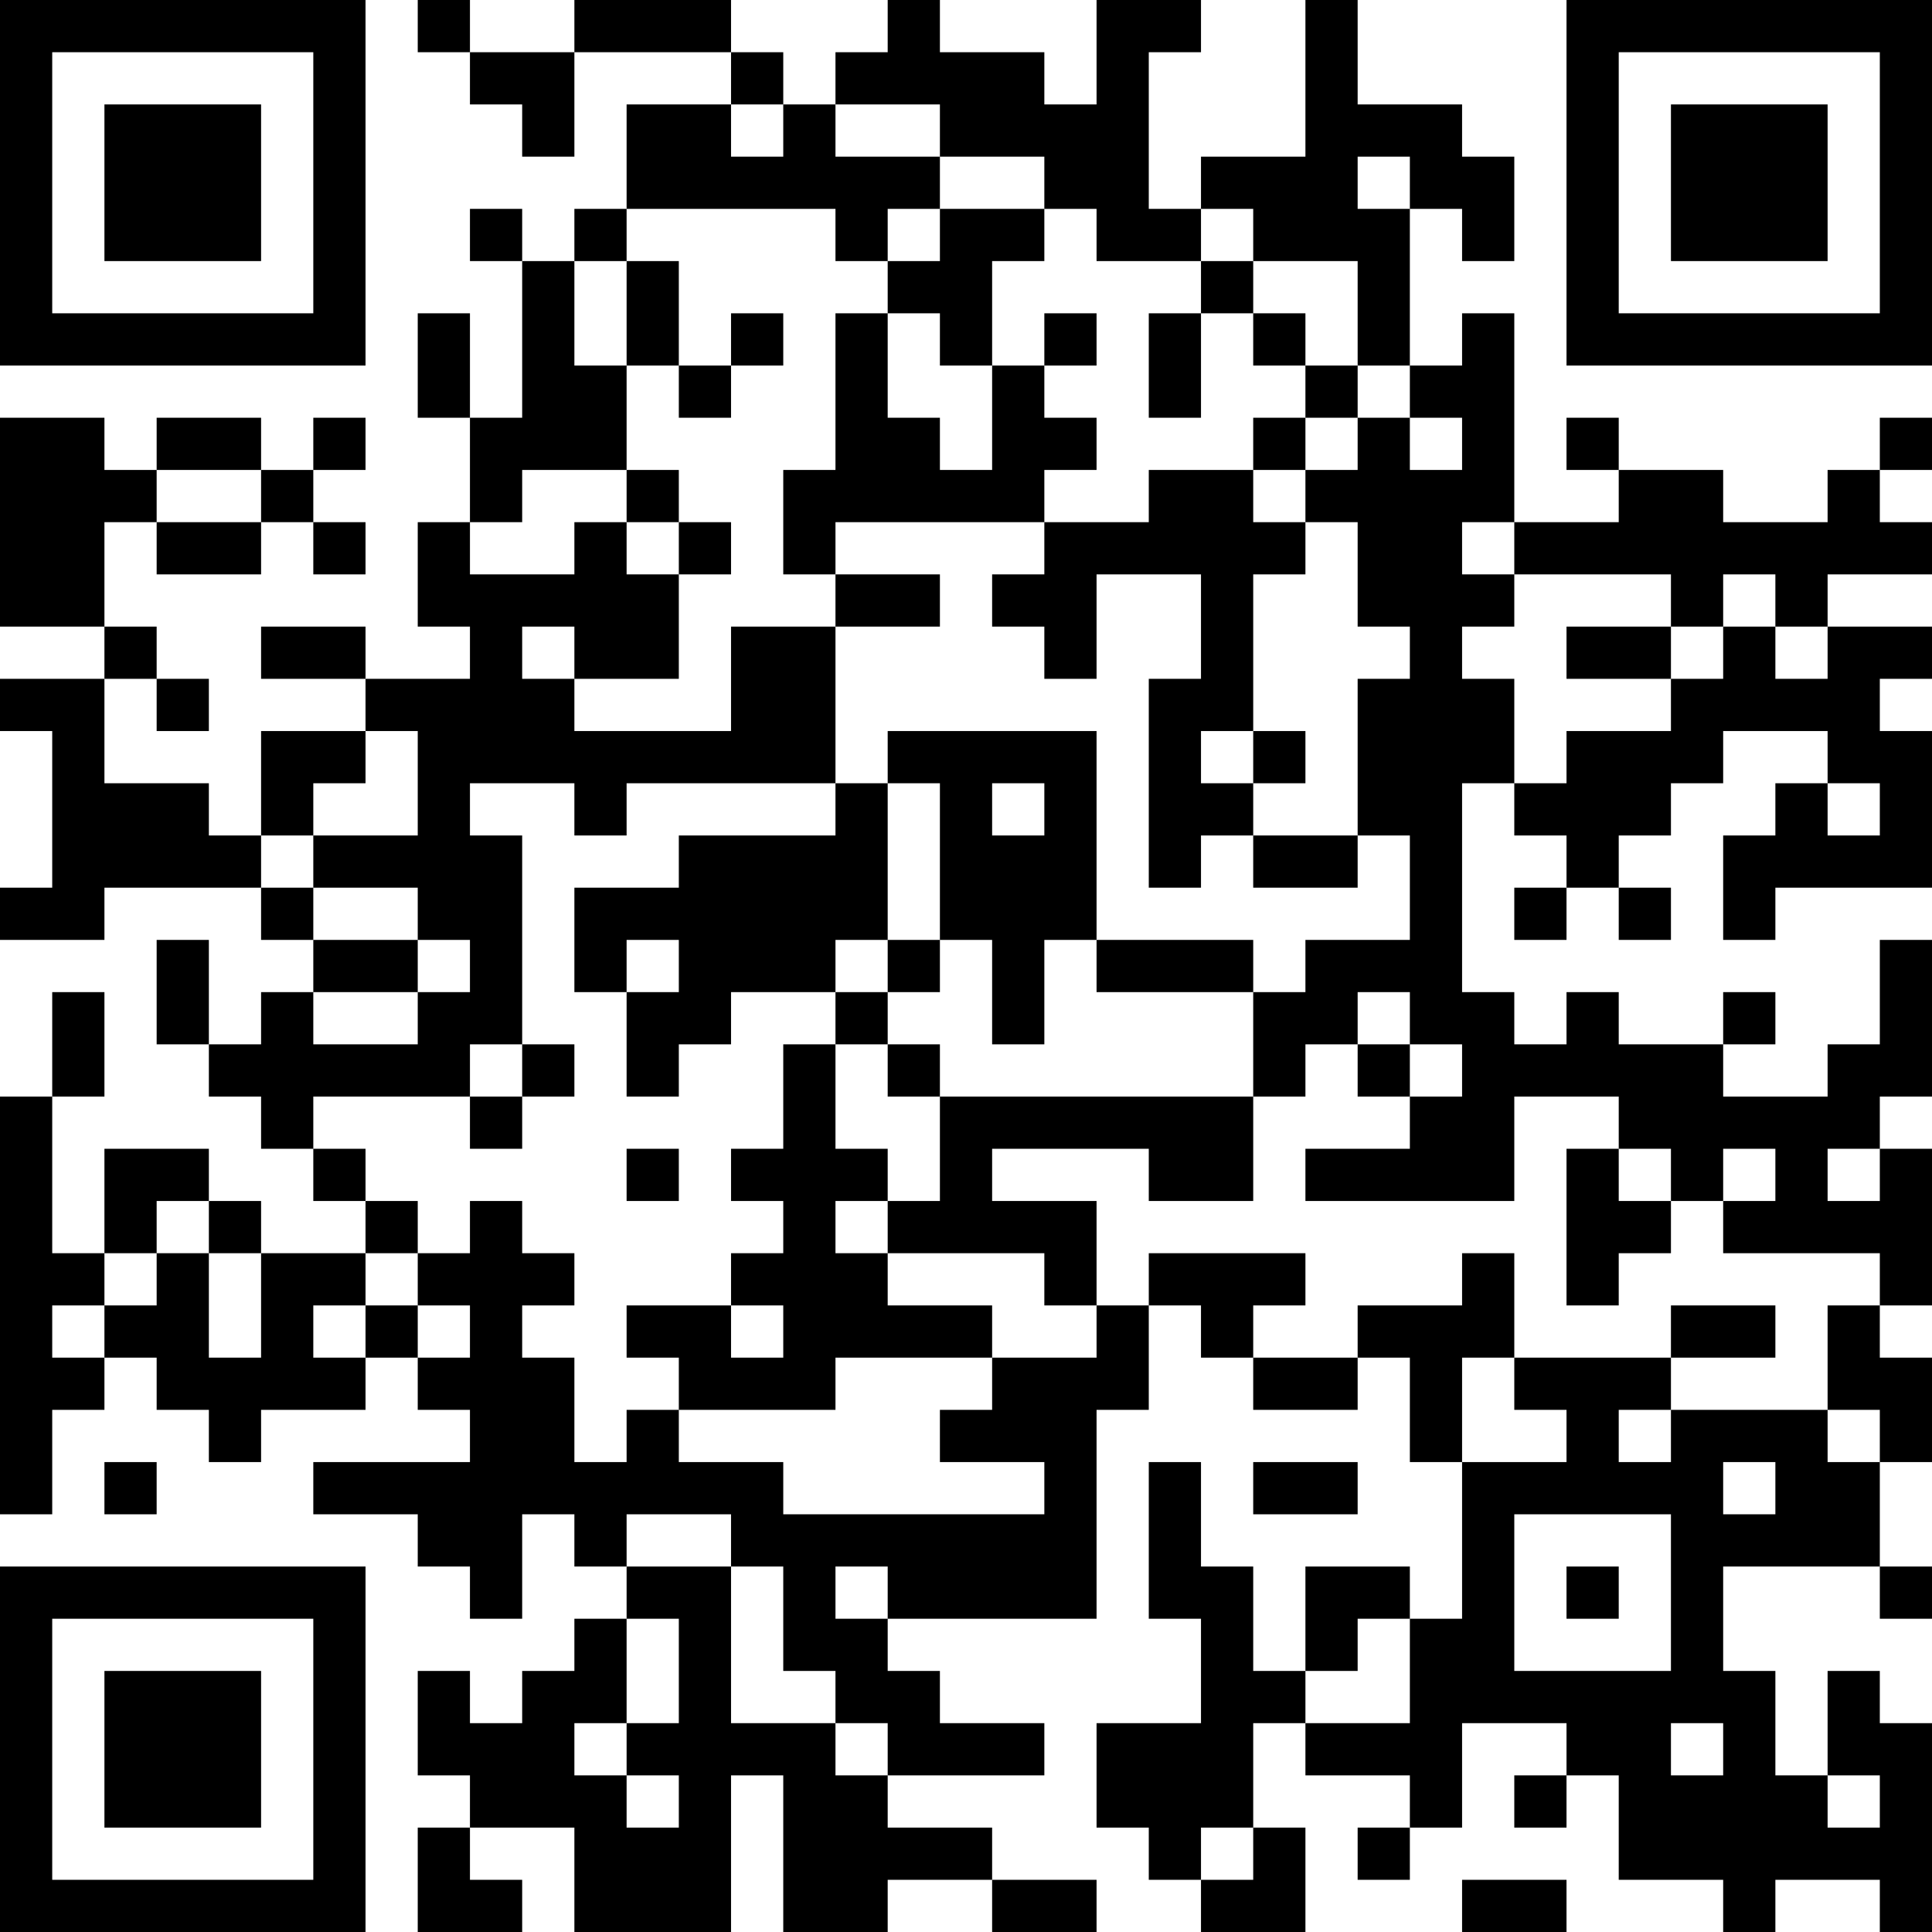 <?xml version="1.0" encoding="UTF-8"?>
<svg xmlns="http://www.w3.org/2000/svg" version="1.1" width="400" height="400" viewBox="0 0 400 400"><rect x="0" y="0" width="400" height="400" fill="#ffffff"/><g transform="scale(10.811)"><g transform="translate(0,0)"><path fill-rule="evenodd" d="M8 0L8 1L9 1L9 2L10 2L10 3L11 3L11 1L14 1L14 2L12 2L12 4L11 4L11 5L10 5L10 4L9 4L9 5L10 5L10 8L9 8L9 6L8 6L8 8L9 8L9 10L8 10L8 12L9 12L9 13L7 13L7 12L5 12L5 13L7 13L7 14L5 14L5 16L4 16L4 15L2 15L2 13L3 13L3 14L4 14L4 13L3 13L3 12L2 12L2 10L3 10L3 11L5 11L5 10L6 10L6 11L7 11L7 10L6 10L6 9L7 9L7 8L6 8L6 9L5 9L5 8L3 8L3 9L2 9L2 8L0 8L0 12L2 12L2 13L0 13L0 14L1 14L1 17L0 17L0 18L2 18L2 17L5 17L5 18L6 18L6 19L5 19L5 20L4 20L4 18L3 18L3 20L4 20L4 21L5 21L5 22L6 22L6 23L7 23L7 24L5 24L5 23L4 23L4 22L2 22L2 24L1 24L1 21L2 21L2 19L1 19L1 21L0 21L0 29L1 29L1 27L2 27L2 26L3 26L3 27L4 27L4 28L5 28L5 27L7 27L7 26L8 26L8 27L9 27L9 28L6 28L6 29L8 29L8 30L9 30L9 31L10 31L10 29L11 29L11 30L12 30L12 31L11 31L11 32L10 32L10 33L9 33L9 32L8 32L8 34L9 34L9 35L8 35L8 37L10 37L10 36L9 36L9 35L11 35L11 37L14 37L14 34L15 34L15 37L17 37L17 36L19 36L19 37L21 37L21 36L19 36L19 35L17 35L17 34L20 34L20 33L18 33L18 32L17 32L17 31L21 31L21 27L22 27L22 25L23 25L23 26L24 26L24 27L26 27L26 26L27 26L27 28L28 28L28 31L27 31L27 30L25 30L25 32L24 32L24 30L23 30L23 28L22 28L22 31L23 31L23 33L21 33L21 35L22 35L22 36L23 36L23 37L25 37L25 35L24 35L24 33L25 33L25 34L27 34L27 35L26 35L26 36L27 36L27 35L28 35L28 33L30 33L30 34L29 34L29 35L30 35L30 34L31 34L31 36L33 36L33 37L34 37L34 36L36 36L36 37L37 37L37 33L36 33L36 32L35 32L35 34L34 34L34 32L33 32L33 30L36 30L36 31L37 31L37 30L36 30L36 28L37 28L37 26L36 26L36 25L37 25L37 22L36 22L36 21L37 21L37 18L36 18L36 20L35 20L35 21L33 21L33 20L34 20L34 19L33 19L33 20L31 20L31 19L30 19L30 20L29 20L29 19L28 19L28 15L29 15L29 16L30 16L30 17L29 17L29 18L30 18L30 17L31 17L31 18L32 18L32 17L31 17L31 16L32 16L32 15L33 15L33 14L35 14L35 15L34 15L34 16L33 16L33 18L34 18L34 17L37 17L37 14L36 14L36 13L37 13L37 12L35 12L35 11L37 11L37 10L36 10L36 9L37 9L37 8L36 8L36 9L35 9L35 10L33 10L33 9L31 9L31 8L30 8L30 9L31 9L31 10L29 10L29 6L28 6L28 7L27 7L27 4L28 4L28 5L29 5L29 3L28 3L28 2L26 2L26 0L25 0L25 3L23 3L23 4L22 4L22 1L23 1L23 0L21 0L21 2L20 2L20 1L18 1L18 0L17 0L17 1L16 1L16 2L15 2L15 1L14 1L14 0L11 0L11 1L9 1L9 0ZM14 2L14 3L15 3L15 2ZM16 2L16 3L18 3L18 4L17 4L17 5L16 5L16 4L12 4L12 5L11 5L11 7L12 7L12 9L10 9L10 10L9 10L9 11L11 11L11 10L12 10L12 11L13 11L13 13L11 13L11 12L10 12L10 13L11 13L11 14L14 14L14 12L16 12L16 15L12 15L12 16L11 16L11 15L9 15L9 16L10 16L10 20L9 20L9 21L6 21L6 22L7 22L7 23L8 23L8 24L7 24L7 25L6 25L6 26L7 26L7 25L8 25L8 26L9 26L9 25L8 25L8 24L9 24L9 23L10 23L10 24L11 24L11 25L10 25L10 26L11 26L11 28L12 28L12 27L13 27L13 28L15 28L15 29L20 29L20 28L18 28L18 27L19 27L19 26L21 26L21 25L22 25L22 24L25 24L25 25L24 25L24 26L26 26L26 25L28 25L28 24L29 24L29 26L28 26L28 28L30 28L30 27L29 27L29 26L32 26L32 27L31 27L31 28L32 28L32 27L35 27L35 28L36 28L36 27L35 27L35 25L36 25L36 24L33 24L33 23L34 23L34 22L33 22L33 23L32 23L32 22L31 22L31 21L29 21L29 23L25 23L25 22L27 22L27 21L28 21L28 20L27 20L27 19L26 19L26 20L25 20L25 21L24 21L24 19L25 19L25 18L27 18L27 16L26 16L26 13L27 13L27 12L26 12L26 10L25 10L25 9L26 9L26 8L27 8L27 9L28 9L28 8L27 8L27 7L26 7L26 5L24 5L24 4L23 4L23 5L21 5L21 4L20 4L20 3L18 3L18 2ZM26 3L26 4L27 4L27 3ZM18 4L18 5L17 5L17 6L16 6L16 9L15 9L15 11L16 11L16 12L18 12L18 11L16 11L16 10L20 10L20 11L19 11L19 12L20 12L20 13L21 13L21 11L23 11L23 13L22 13L22 17L23 17L23 16L24 16L24 17L26 17L26 16L24 16L24 15L25 15L25 14L24 14L24 11L25 11L25 10L24 10L24 9L25 9L25 8L26 8L26 7L25 7L25 6L24 6L24 5L23 5L23 6L22 6L22 8L23 8L23 6L24 6L24 7L25 7L25 8L24 8L24 9L22 9L22 10L20 10L20 9L21 9L21 8L20 8L20 7L21 7L21 6L20 6L20 7L19 7L19 5L20 5L20 4ZM12 5L12 7L13 7L13 8L14 8L14 7L15 7L15 6L14 6L14 7L13 7L13 5ZM17 6L17 8L18 8L18 9L19 9L19 7L18 7L18 6ZM3 9L3 10L5 10L5 9ZM12 9L12 10L13 10L13 11L14 11L14 10L13 10L13 9ZM28 10L28 11L29 11L29 12L28 12L28 13L29 13L29 15L30 15L30 14L32 14L32 13L33 13L33 12L34 12L34 13L35 13L35 12L34 12L34 11L33 11L33 12L32 12L32 11L29 11L29 10ZM30 12L30 13L32 13L32 12ZM7 14L7 15L6 15L6 16L5 16L5 17L6 17L6 18L8 18L8 19L6 19L6 20L8 20L8 19L9 19L9 18L8 18L8 17L6 17L6 16L8 16L8 14ZM17 14L17 15L16 15L16 16L13 16L13 17L11 17L11 19L12 19L12 21L13 21L13 20L14 20L14 19L16 19L16 20L15 20L15 22L14 22L14 23L15 23L15 24L14 24L14 25L12 25L12 26L13 26L13 27L16 27L16 26L19 26L19 25L17 25L17 24L20 24L20 25L21 25L21 23L19 23L19 22L22 22L22 23L24 23L24 21L18 21L18 20L17 20L17 19L18 19L18 18L19 18L19 20L20 20L20 18L21 18L21 19L24 19L24 18L21 18L21 14ZM23 14L23 15L24 15L24 14ZM17 15L17 18L16 18L16 19L17 19L17 18L18 18L18 15ZM19 15L19 16L20 16L20 15ZM35 15L35 16L36 16L36 15ZM12 18L12 19L13 19L13 18ZM10 20L10 21L9 21L9 22L10 22L10 21L11 21L11 20ZM16 20L16 22L17 22L17 23L16 23L16 24L17 24L17 23L18 23L18 21L17 21L17 20ZM26 20L26 21L27 21L27 20ZM12 22L12 23L13 23L13 22ZM30 22L30 25L31 25L31 24L32 24L32 23L31 23L31 22ZM35 22L35 23L36 23L36 22ZM3 23L3 24L2 24L2 25L1 25L1 26L2 26L2 25L3 25L3 24L4 24L4 26L5 26L5 24L4 24L4 23ZM14 25L14 26L15 26L15 25ZM32 25L32 26L34 26L34 25ZM2 28L2 29L3 29L3 28ZM24 28L24 29L26 29L26 28ZM33 28L33 29L34 29L34 28ZM12 29L12 30L14 30L14 33L16 33L16 34L17 34L17 33L16 33L16 32L15 32L15 30L14 30L14 29ZM29 29L29 32L32 32L32 29ZM16 30L16 31L17 31L17 30ZM30 30L30 31L31 31L31 30ZM12 31L12 33L11 33L11 34L12 34L12 35L13 35L13 34L12 34L12 33L13 33L13 31ZM26 31L26 32L25 32L25 33L27 33L27 31ZM32 33L32 34L33 34L33 33ZM35 34L35 35L36 35L36 34ZM23 35L23 36L24 36L24 35ZM28 36L28 37L30 37L30 36ZM0 0L0 7L7 7L7 0ZM1 1L1 6L6 6L6 1ZM2 2L2 5L5 5L5 2ZM30 0L30 7L37 7L37 0ZM31 1L31 6L36 6L36 1ZM32 2L32 5L35 5L35 2ZM0 30L0 37L7 37L7 30ZM1 31L1 36L6 36L6 31ZM2 32L2 35L5 35L5 32Z" fill="#000000"/></g></g></svg>

